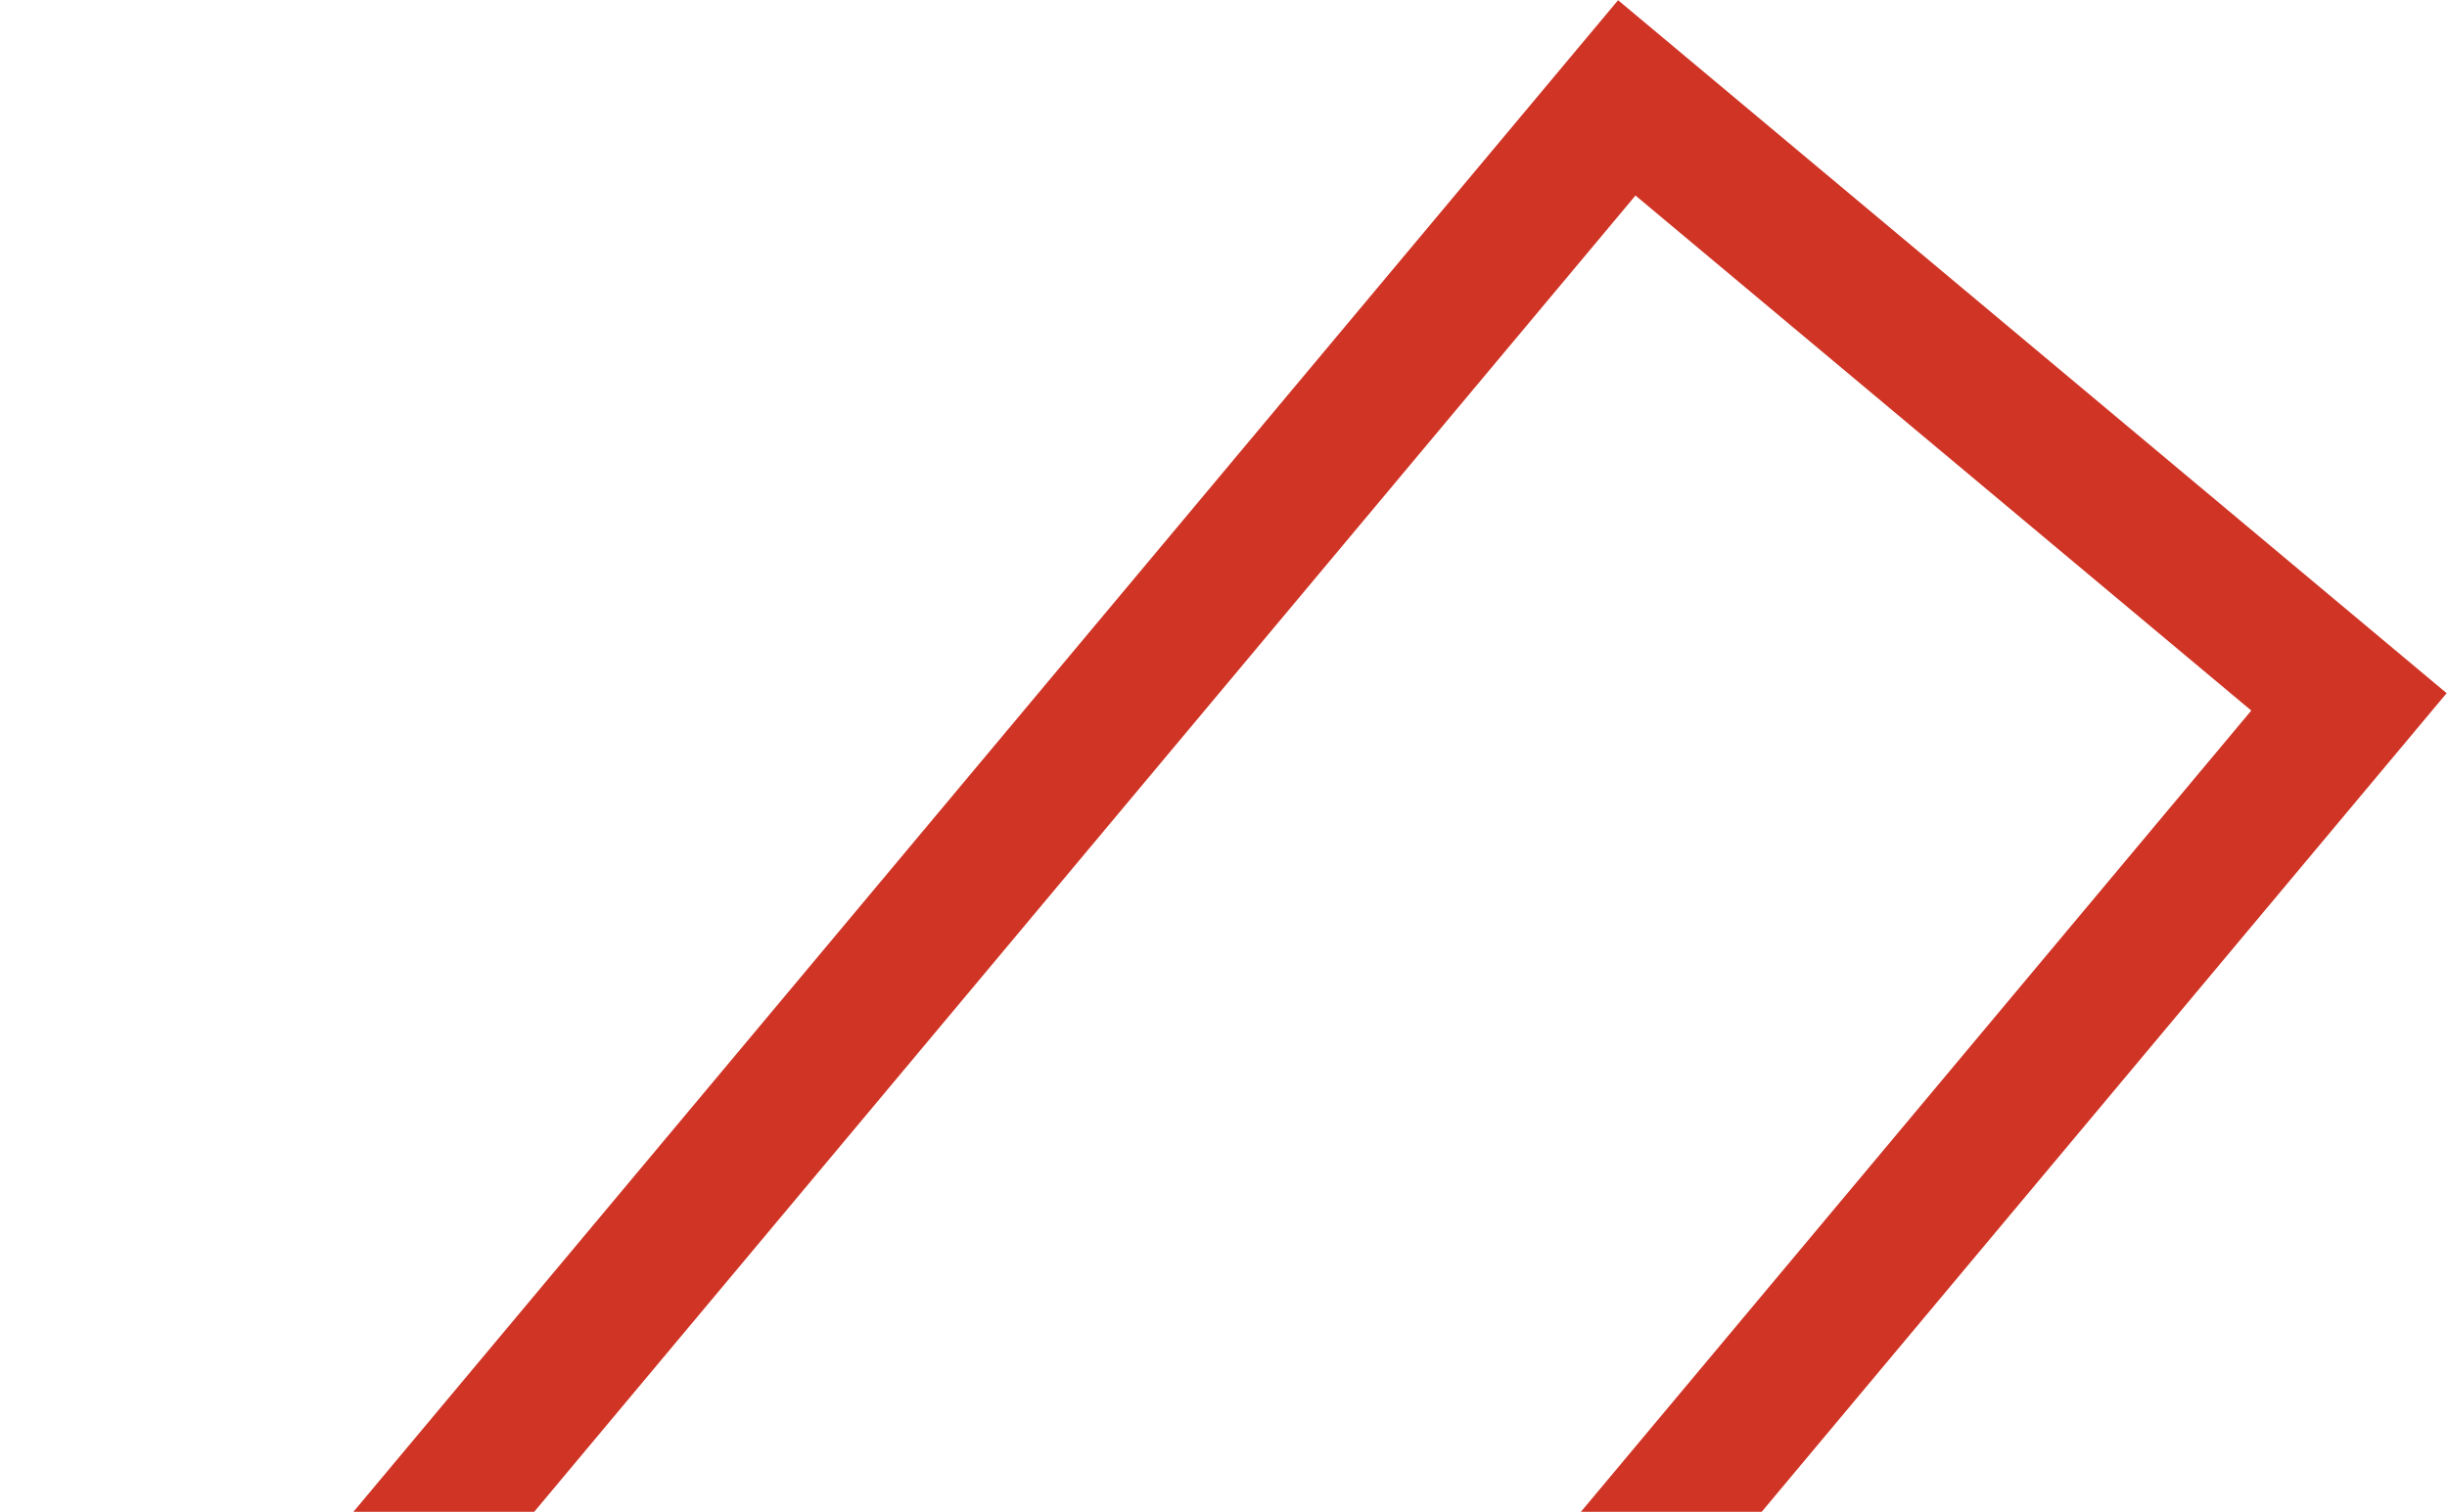 <svg width="547" height="338" viewBox="0 0 547 338" fill="none" xmlns="http://www.w3.org/2000/svg">
<path d="M375.54 31.825L363.651 21.879L353.706 33.768L40.951 407.644C3.66 452.222 9.568 518.59 54.146 555.88C98.724 593.17 165.091 587.262 202.381 542.684L515.136 168.808L525.082 156.919L513.193 146.974L375.54 31.825Z" stroke="#CF3425" stroke-width="31"/>
</svg>
